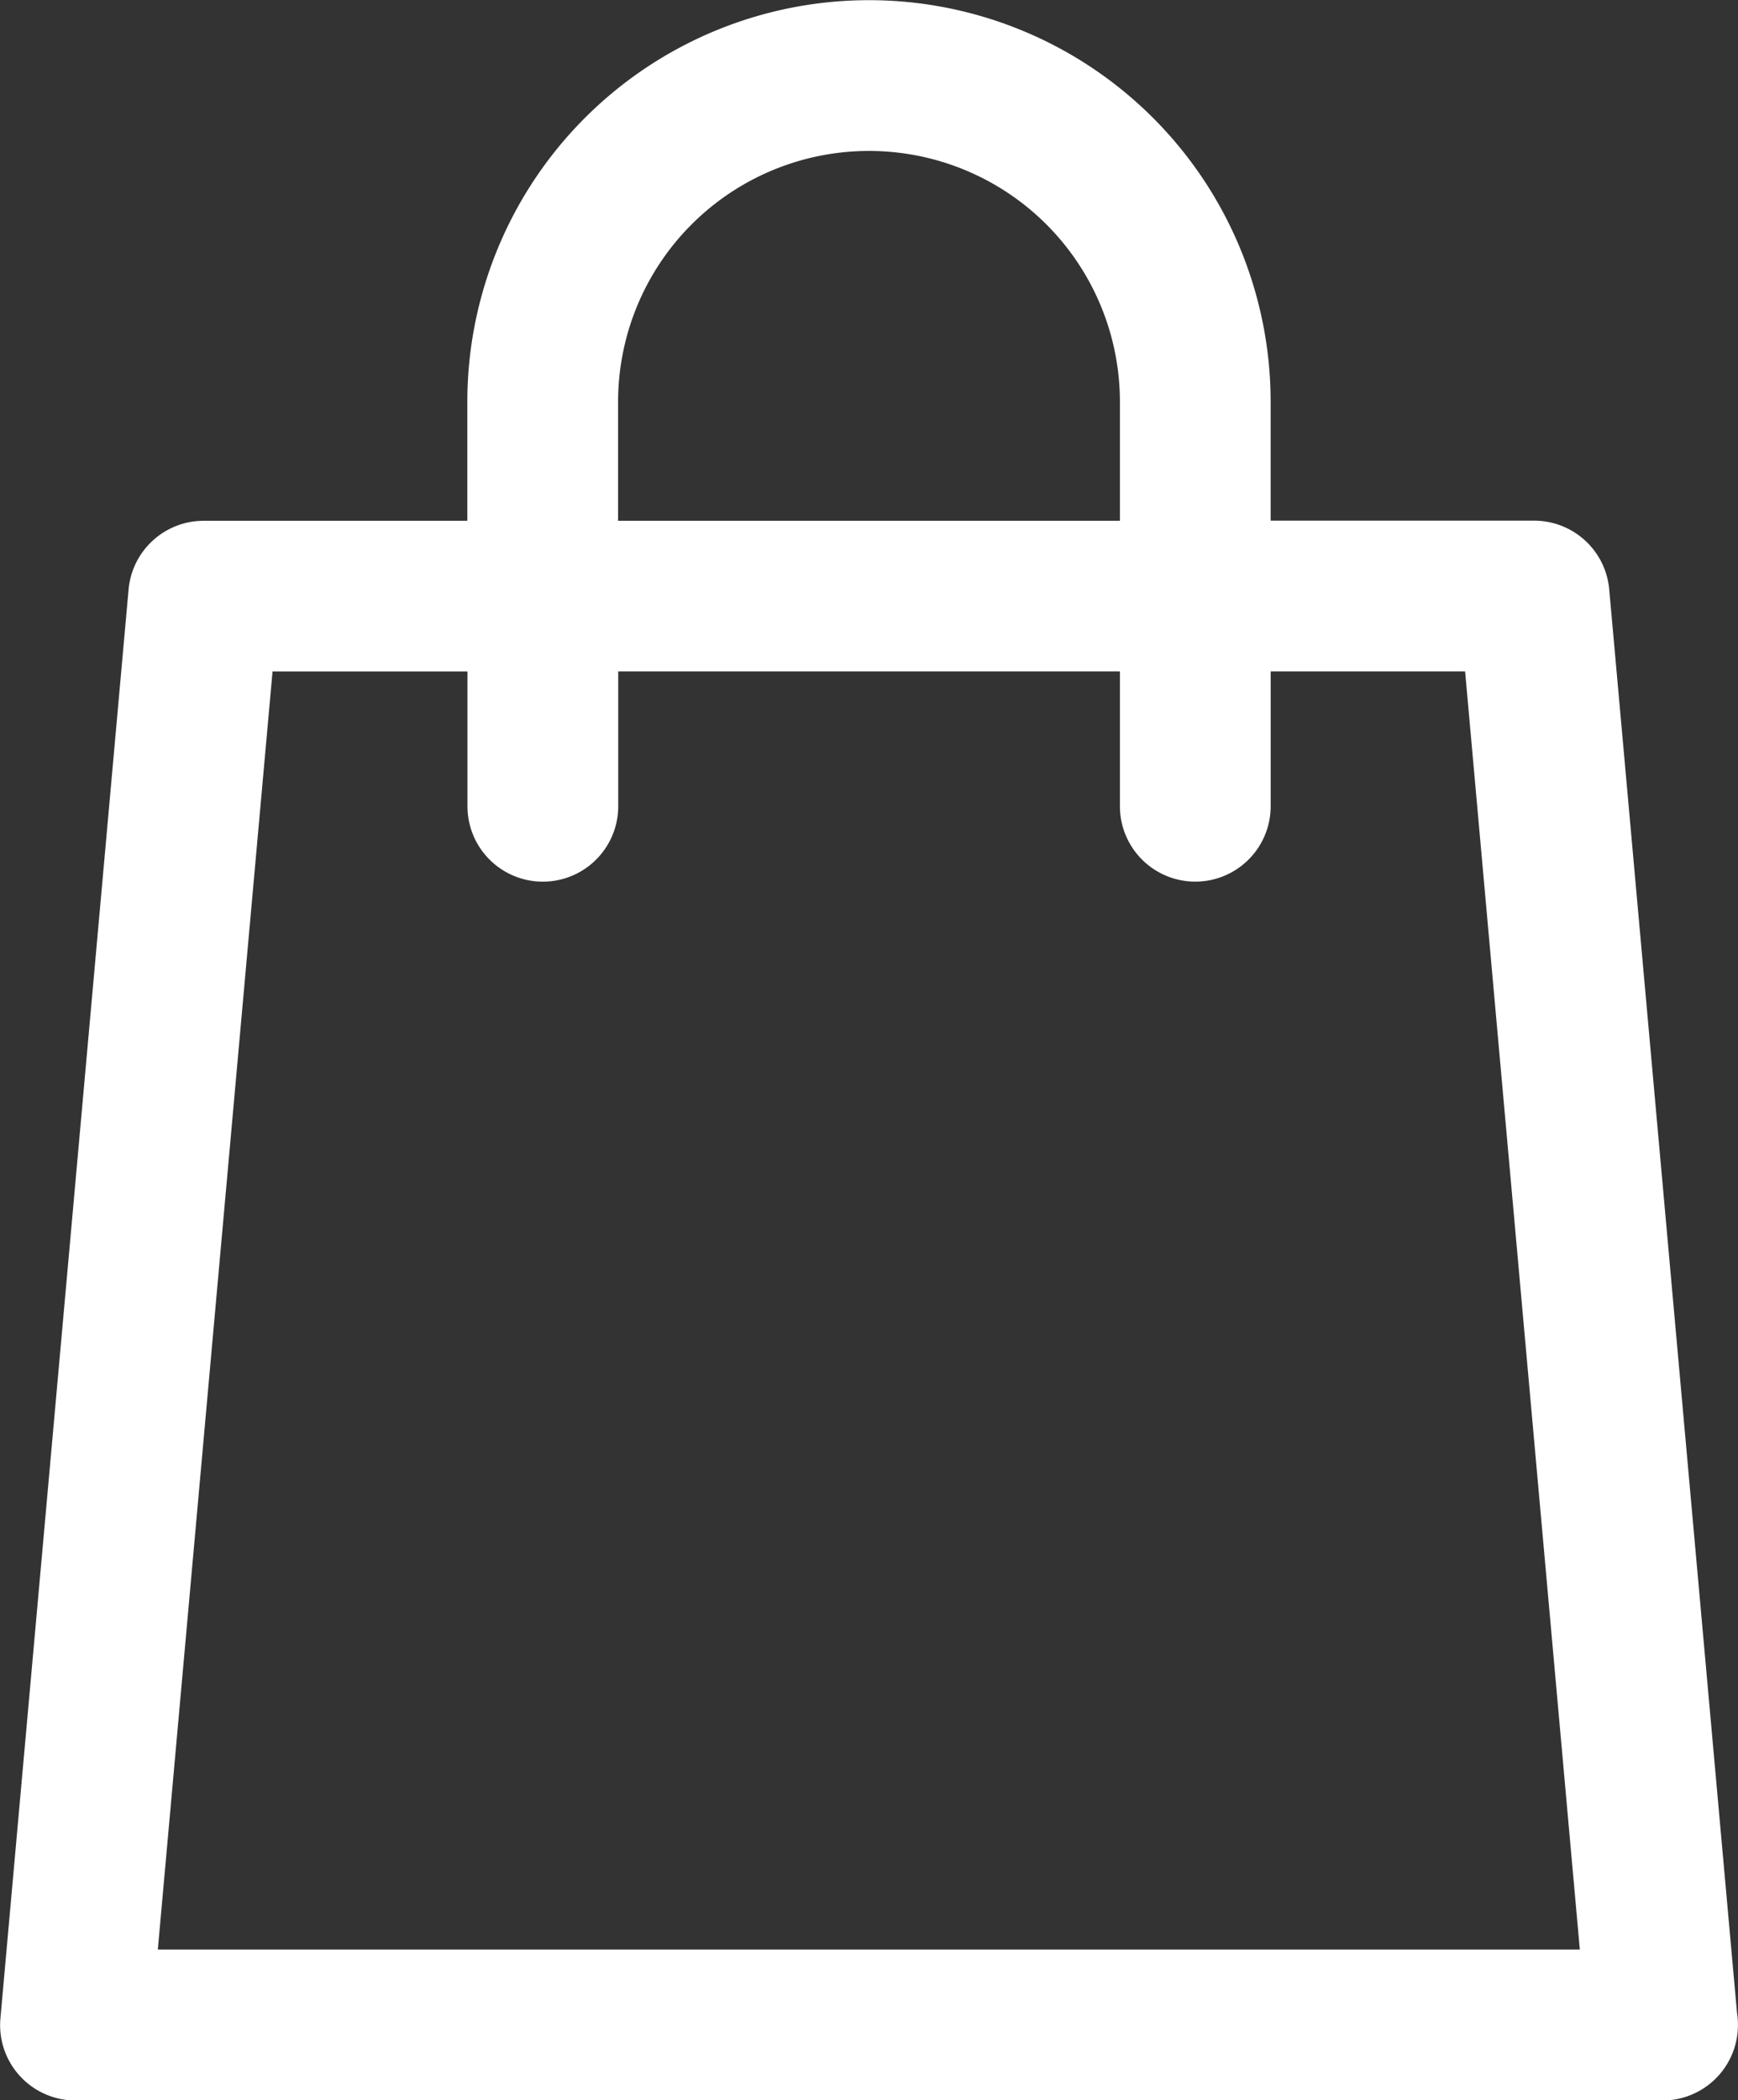 <svg xmlns="http://www.w3.org/2000/svg" width="50.173" height="60.619" viewBox="0 0 50.173 60.619">
  <rect x="0" y="0" width="50.173" height="60.619" fill="#333333" stroke="none"/>
  <path id="Path_4150" data-name="Path 4150" d="M68.149,58.087,64.46,17.008a2.176,2.176,0,0,0-2.167-1.981H54.686V11.6a11.595,11.595,0,1,0-23.19,0v3.431H23.884a2.176,2.176,0,0,0-2.167,1.981l-3.7,41.241a2.176,2.176,0,0,0,2.167,2.37H66a2.176,2.176,0,0,0,2.176-2.176A2.218,2.218,0,0,0,68.149,58.087ZM35.848,11.6a7.243,7.243,0,1,1,14.487,0v3.431H35.848ZM22.561,56.268l3.312-36.889H31.5v3.891a2.176,2.176,0,0,0,4.352,0V19.378H50.335v3.891a2.176,2.176,0,0,0,4.352,0V19.378H60.3l3.312,36.889Z" transform="translate(-18.005)" fill="#fff"/>
</svg>

